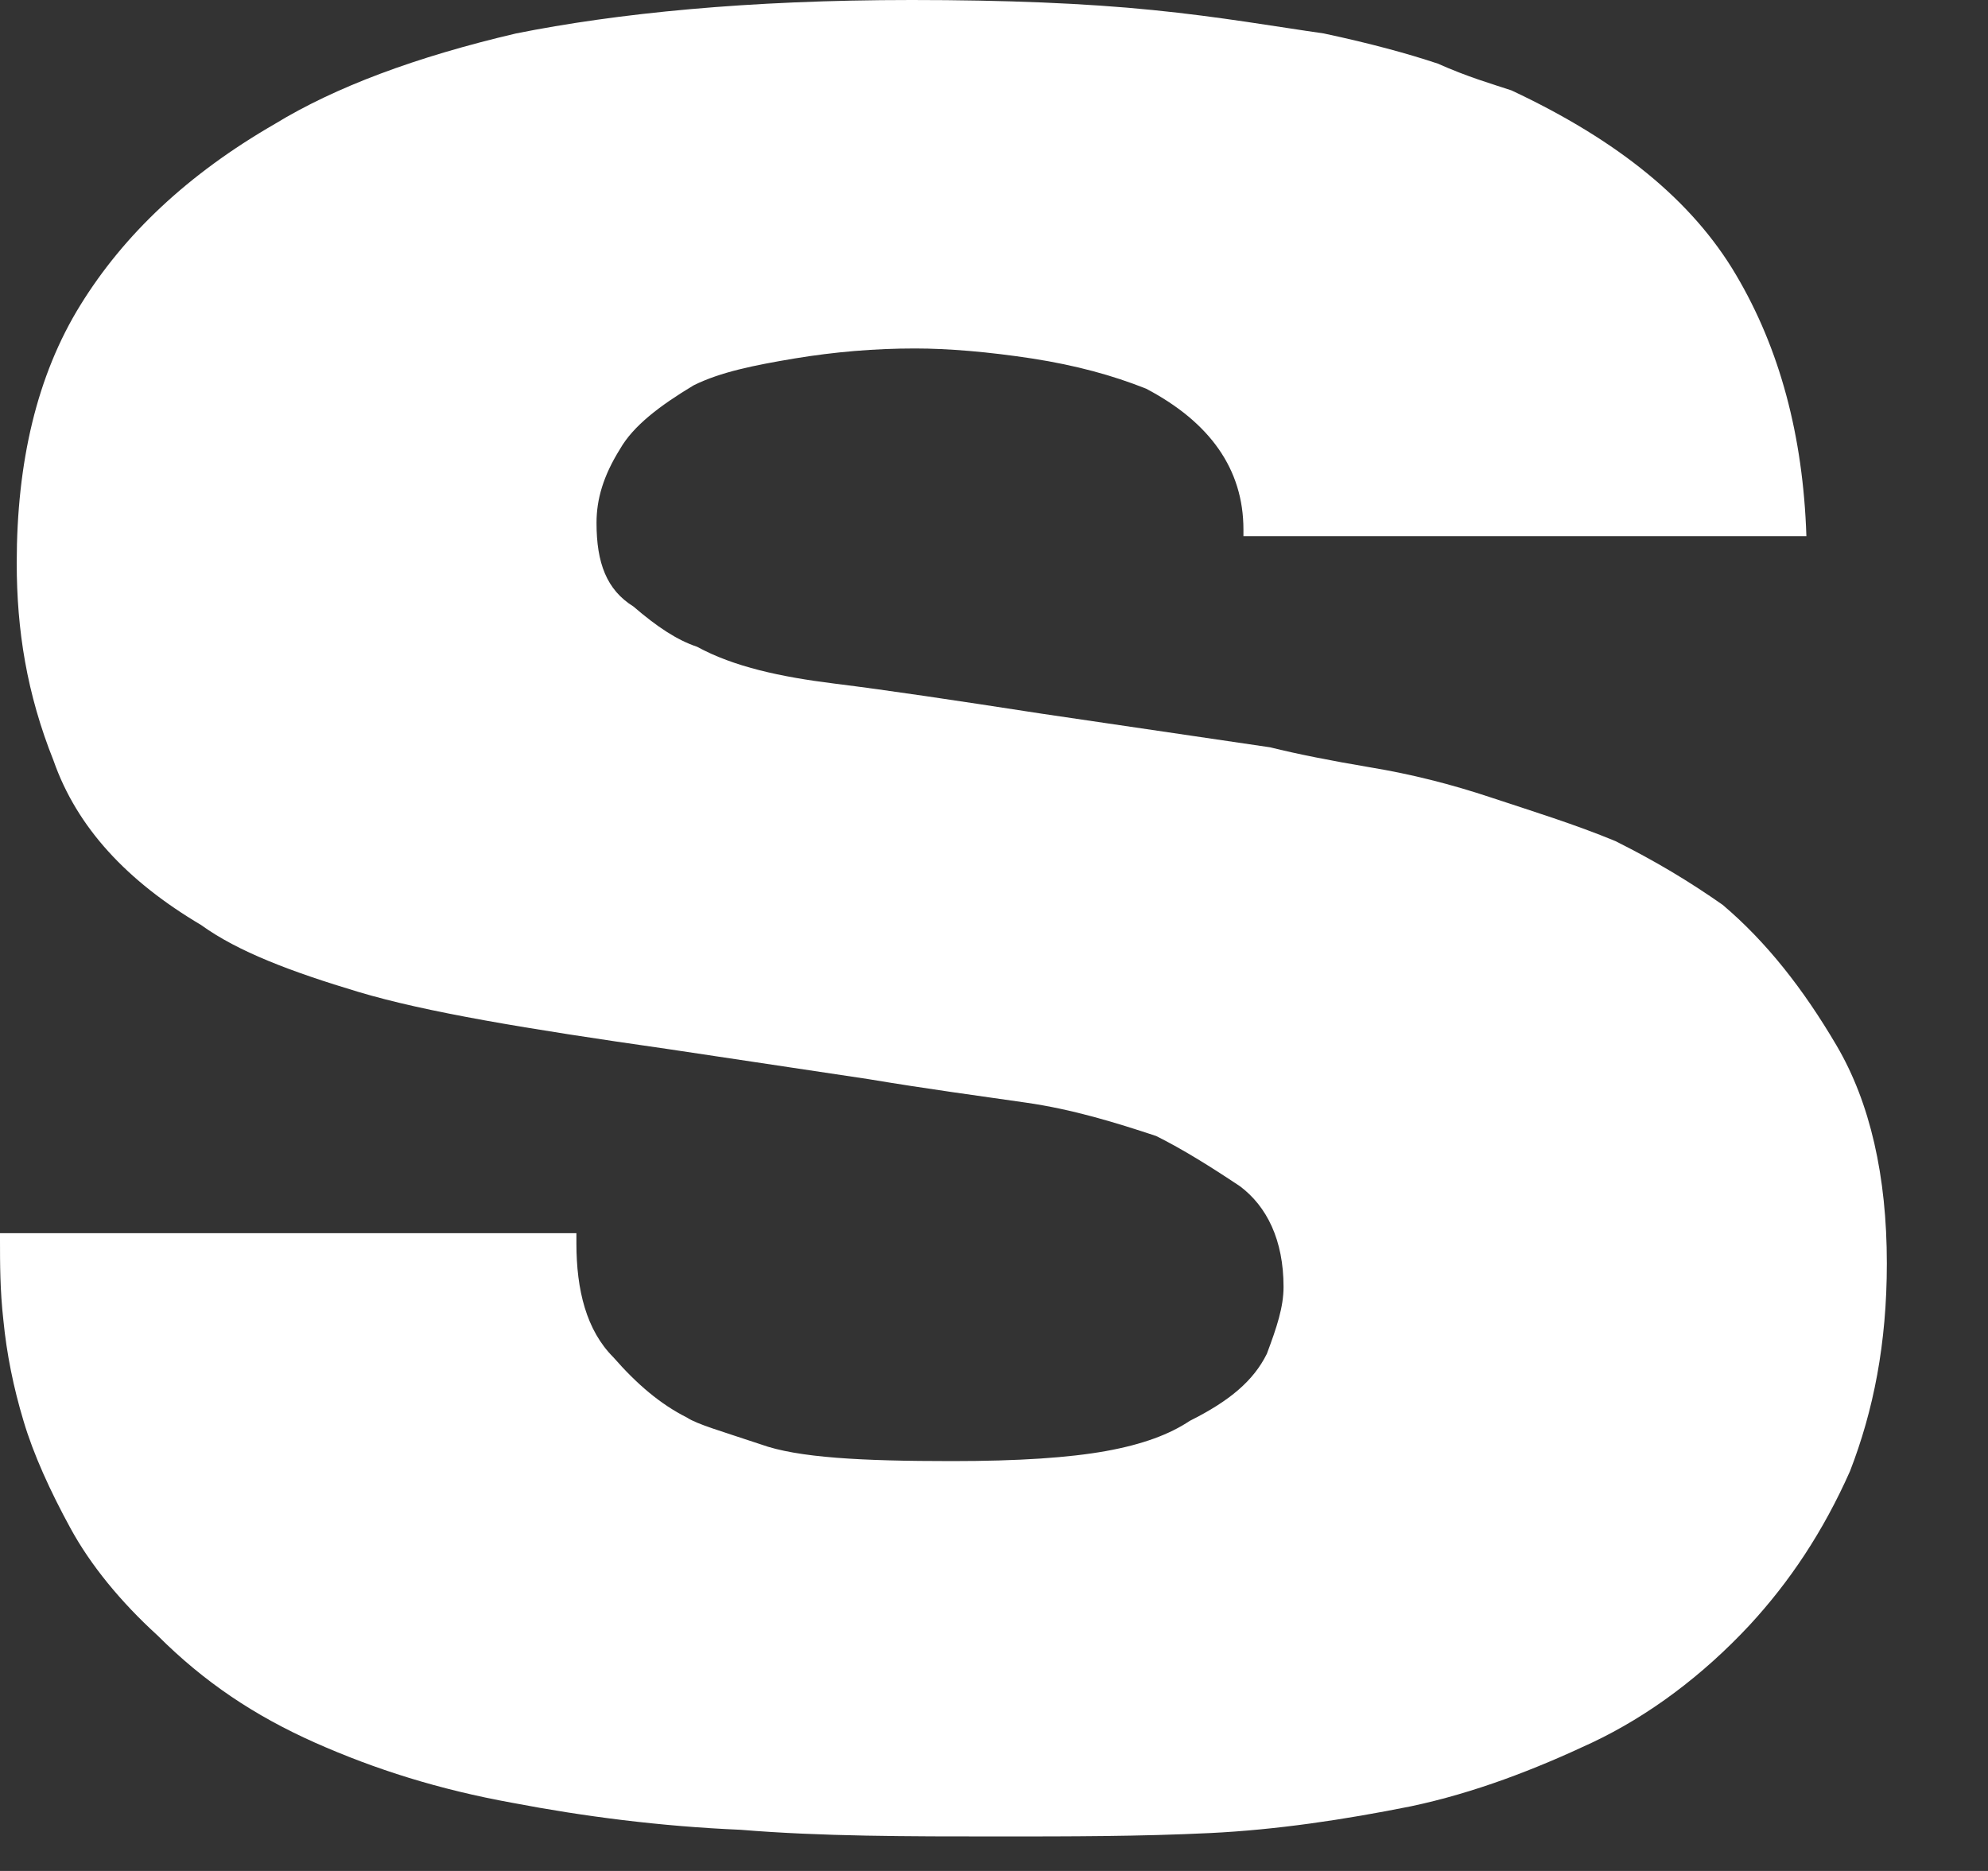<?xml version="1.0" encoding="UTF-8"?> <svg xmlns="http://www.w3.org/2000/svg" width="17" height="16" viewBox="0 0 17 16" fill="none"><rect x="0" y="0" width="17" height="16" fill="#333333" stroke="none"/><path d="M4.929 10.546V10.632C4.929 11.034 5.015 11.377 5.245 11.607C5.445 11.836 5.646 12.008 5.875 12.123C5.961 12.18 6.162 12.237 6.506 12.352C6.821 12.466 7.365 12.495 8.139 12.495C8.712 12.495 9.142 12.466 9.458 12.409C9.773 12.352 10.002 12.266 10.174 12.151C10.518 11.979 10.719 11.807 10.833 11.578C10.919 11.349 10.976 11.177 10.976 11.005C10.976 10.604 10.833 10.317 10.604 10.145C10.346 9.973 10.117 9.83 9.887 9.715C9.543 9.601 9.171 9.486 8.77 9.429C8.368 9.371 7.939 9.314 7.423 9.228L5.703 8.97C4.499 8.798 3.64 8.655 3.066 8.483C2.493 8.311 2.035 8.139 1.719 7.91C1.089 7.537 0.659 7.079 0.458 6.505C0.229 5.932 0.143 5.388 0.143 4.814C0.143 3.955 0.315 3.21 0.688 2.608C1.06 2.006 1.605 1.49 2.35 1.06C2.866 0.745 3.554 0.487 4.413 0.286C5.273 0.114 6.391 -0 7.795 -0C8.598 -0 9.286 0.028 9.859 0.086C10.432 0.143 10.919 0.229 11.32 0.286C11.722 0.372 12.037 0.458 12.295 0.544C12.553 0.659 12.753 0.716 12.925 0.773C13.842 1.203 14.473 1.719 14.845 2.35C15.218 2.98 15.419 3.725 15.447 4.585H10.633V4.528C10.633 4.012 10.346 3.611 9.801 3.324C9.515 3.21 9.2 3.124 8.827 3.066C8.454 3.009 8.111 2.98 7.824 2.98C7.48 2.98 7.136 3.009 6.792 3.066C6.448 3.124 6.162 3.181 5.932 3.295C5.646 3.467 5.417 3.639 5.302 3.84C5.159 4.069 5.101 4.27 5.101 4.471C5.101 4.814 5.187 5.044 5.417 5.187C5.617 5.359 5.789 5.474 5.961 5.531C6.276 5.703 6.678 5.789 7.136 5.846C7.595 5.903 8.168 5.989 8.913 6.104L10.862 6.391C11.091 6.448 11.378 6.505 11.722 6.563C12.066 6.62 12.409 6.706 12.753 6.821C13.097 6.935 13.47 7.05 13.814 7.193C14.158 7.365 14.444 7.537 14.731 7.738C15.103 8.053 15.419 8.454 15.705 8.941C15.992 9.429 16.135 10.059 16.135 10.804C16.135 11.492 16.02 12.065 15.82 12.581C15.591 13.097 15.304 13.527 14.96 13.899C14.559 14.329 14.1 14.673 13.613 14.903C13.126 15.132 12.61 15.332 12.066 15.447C11.492 15.562 10.919 15.648 10.346 15.676C9.744 15.705 9.142 15.705 8.54 15.705C7.767 15.705 7.021 15.705 6.334 15.648C5.646 15.619 4.987 15.533 4.385 15.418C3.754 15.304 3.21 15.132 2.694 14.903C2.178 14.673 1.748 14.387 1.347 13.986C1.032 13.699 0.774 13.384 0.602 13.068C0.43 12.753 0.286 12.438 0.201 12.151C0.115 11.865 0.057 11.578 0.029 11.291C-0 11.034 -0 10.804 -0 10.604V10.546H4.929Z" fill="white"></path></svg> 